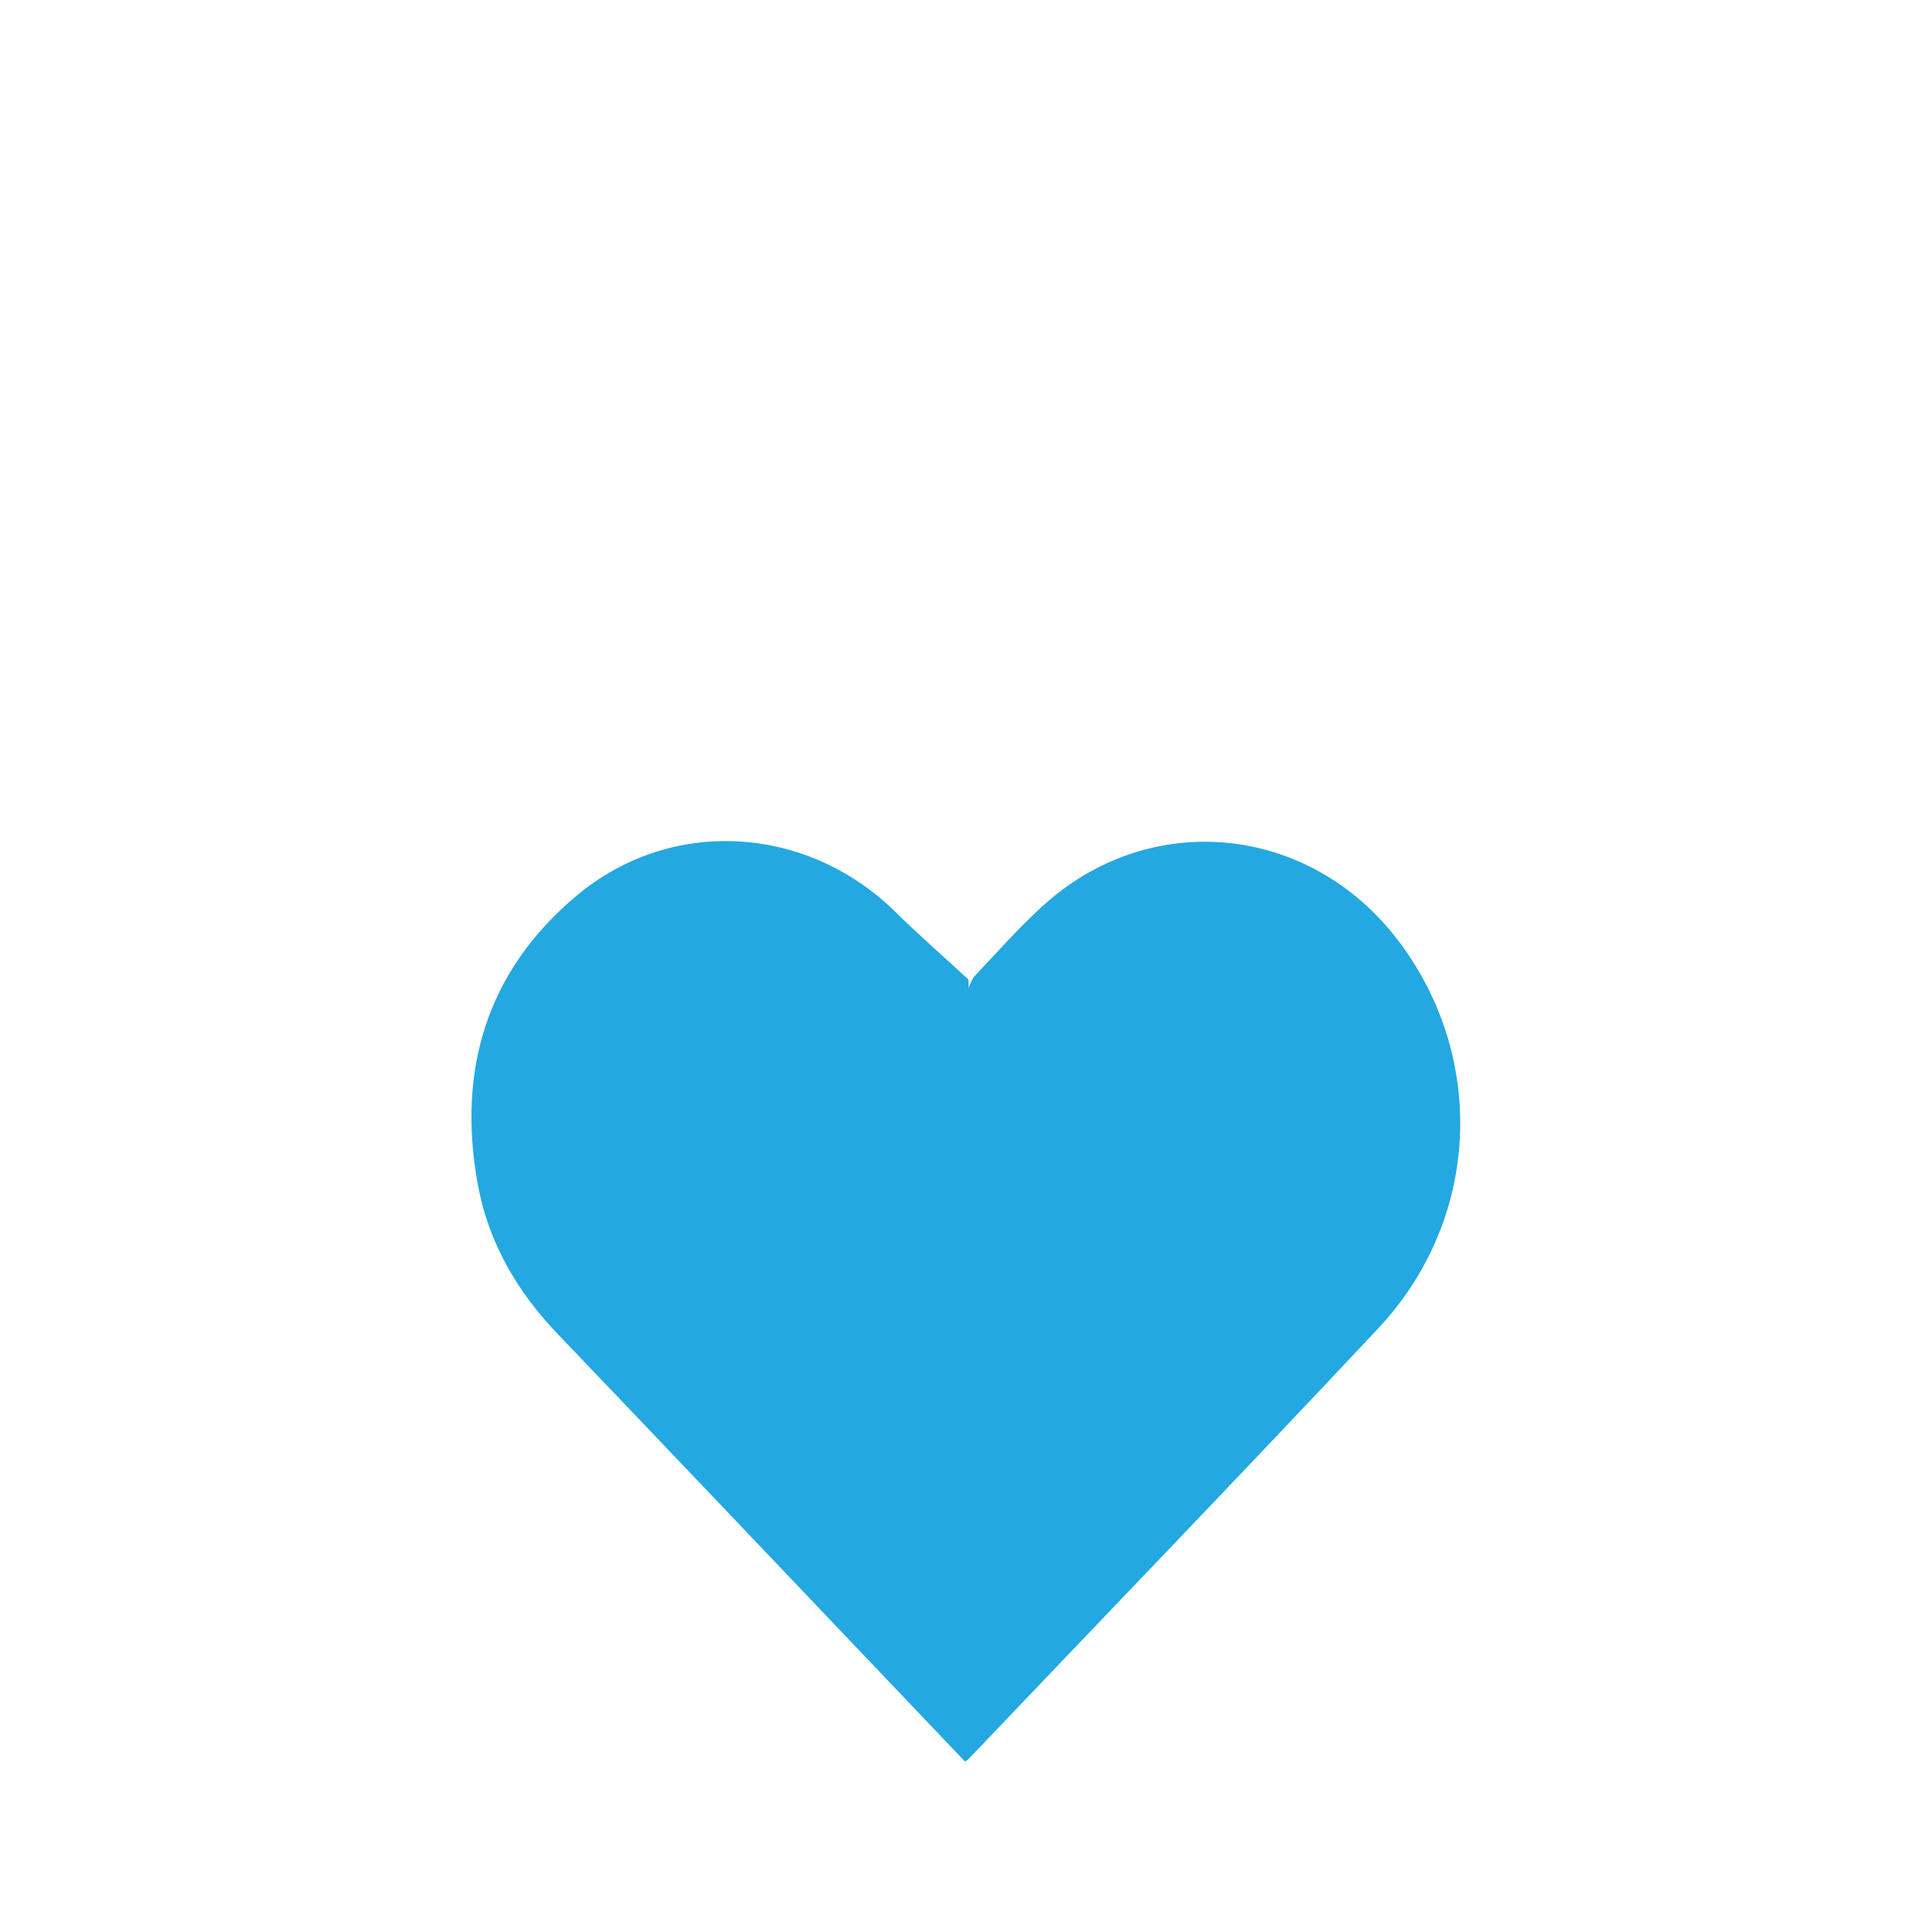 <?xml version="1.0" encoding="UTF-8"?>
<svg id="Layer_2" data-name="Layer 2" xmlns="http://www.w3.org/2000/svg" viewBox="0 0 113.34 113.34">
  <defs>
    <style>
      .cls-1 {
        fill: none;
      }

      .cls-2 {
        fill: #23a8e1;
        fill-rule: evenodd;
      }
    </style>
  </defs>
  <g id="Design">
    <rect class="cls-1" width="113.34" height="113.34"/>
    <g id="Page-1">
      <g id="Shop-_-Product-Page---Aug-2022---2B" data-name="Shop-/-Product-Page---Aug-2022---2B">
        <path id="Combined-Shape" class="cls-2" d="M32.71,78.25c6.14,6.42,12.26,12.86,18.38,19.29,1.83,1.92,3.66,3.85,5.53,5.81,.12-.1,.18-.14,.22-.18,8.01-8.41,16.07-16.77,24.01-25.24,5.95-6.34,6.4-15.76,1.26-22.64-5.21-6.98-14.71-7.92-21.04-2.05-1.37,1.26-2.61,2.66-3.89,4.02-.17,.18-.24,.46-.36,.69v-.48c-1.44-1.33-2.91-2.61-4.31-3.99-5.2-5.1-13.18-5.59-18.74-.89-5.22,4.41-6.96,10.2-5.74,16.89,.62,3.4,2.29,6.27,4.67,8.76"/>
      </g>
    </g>
  </g>
</svg>